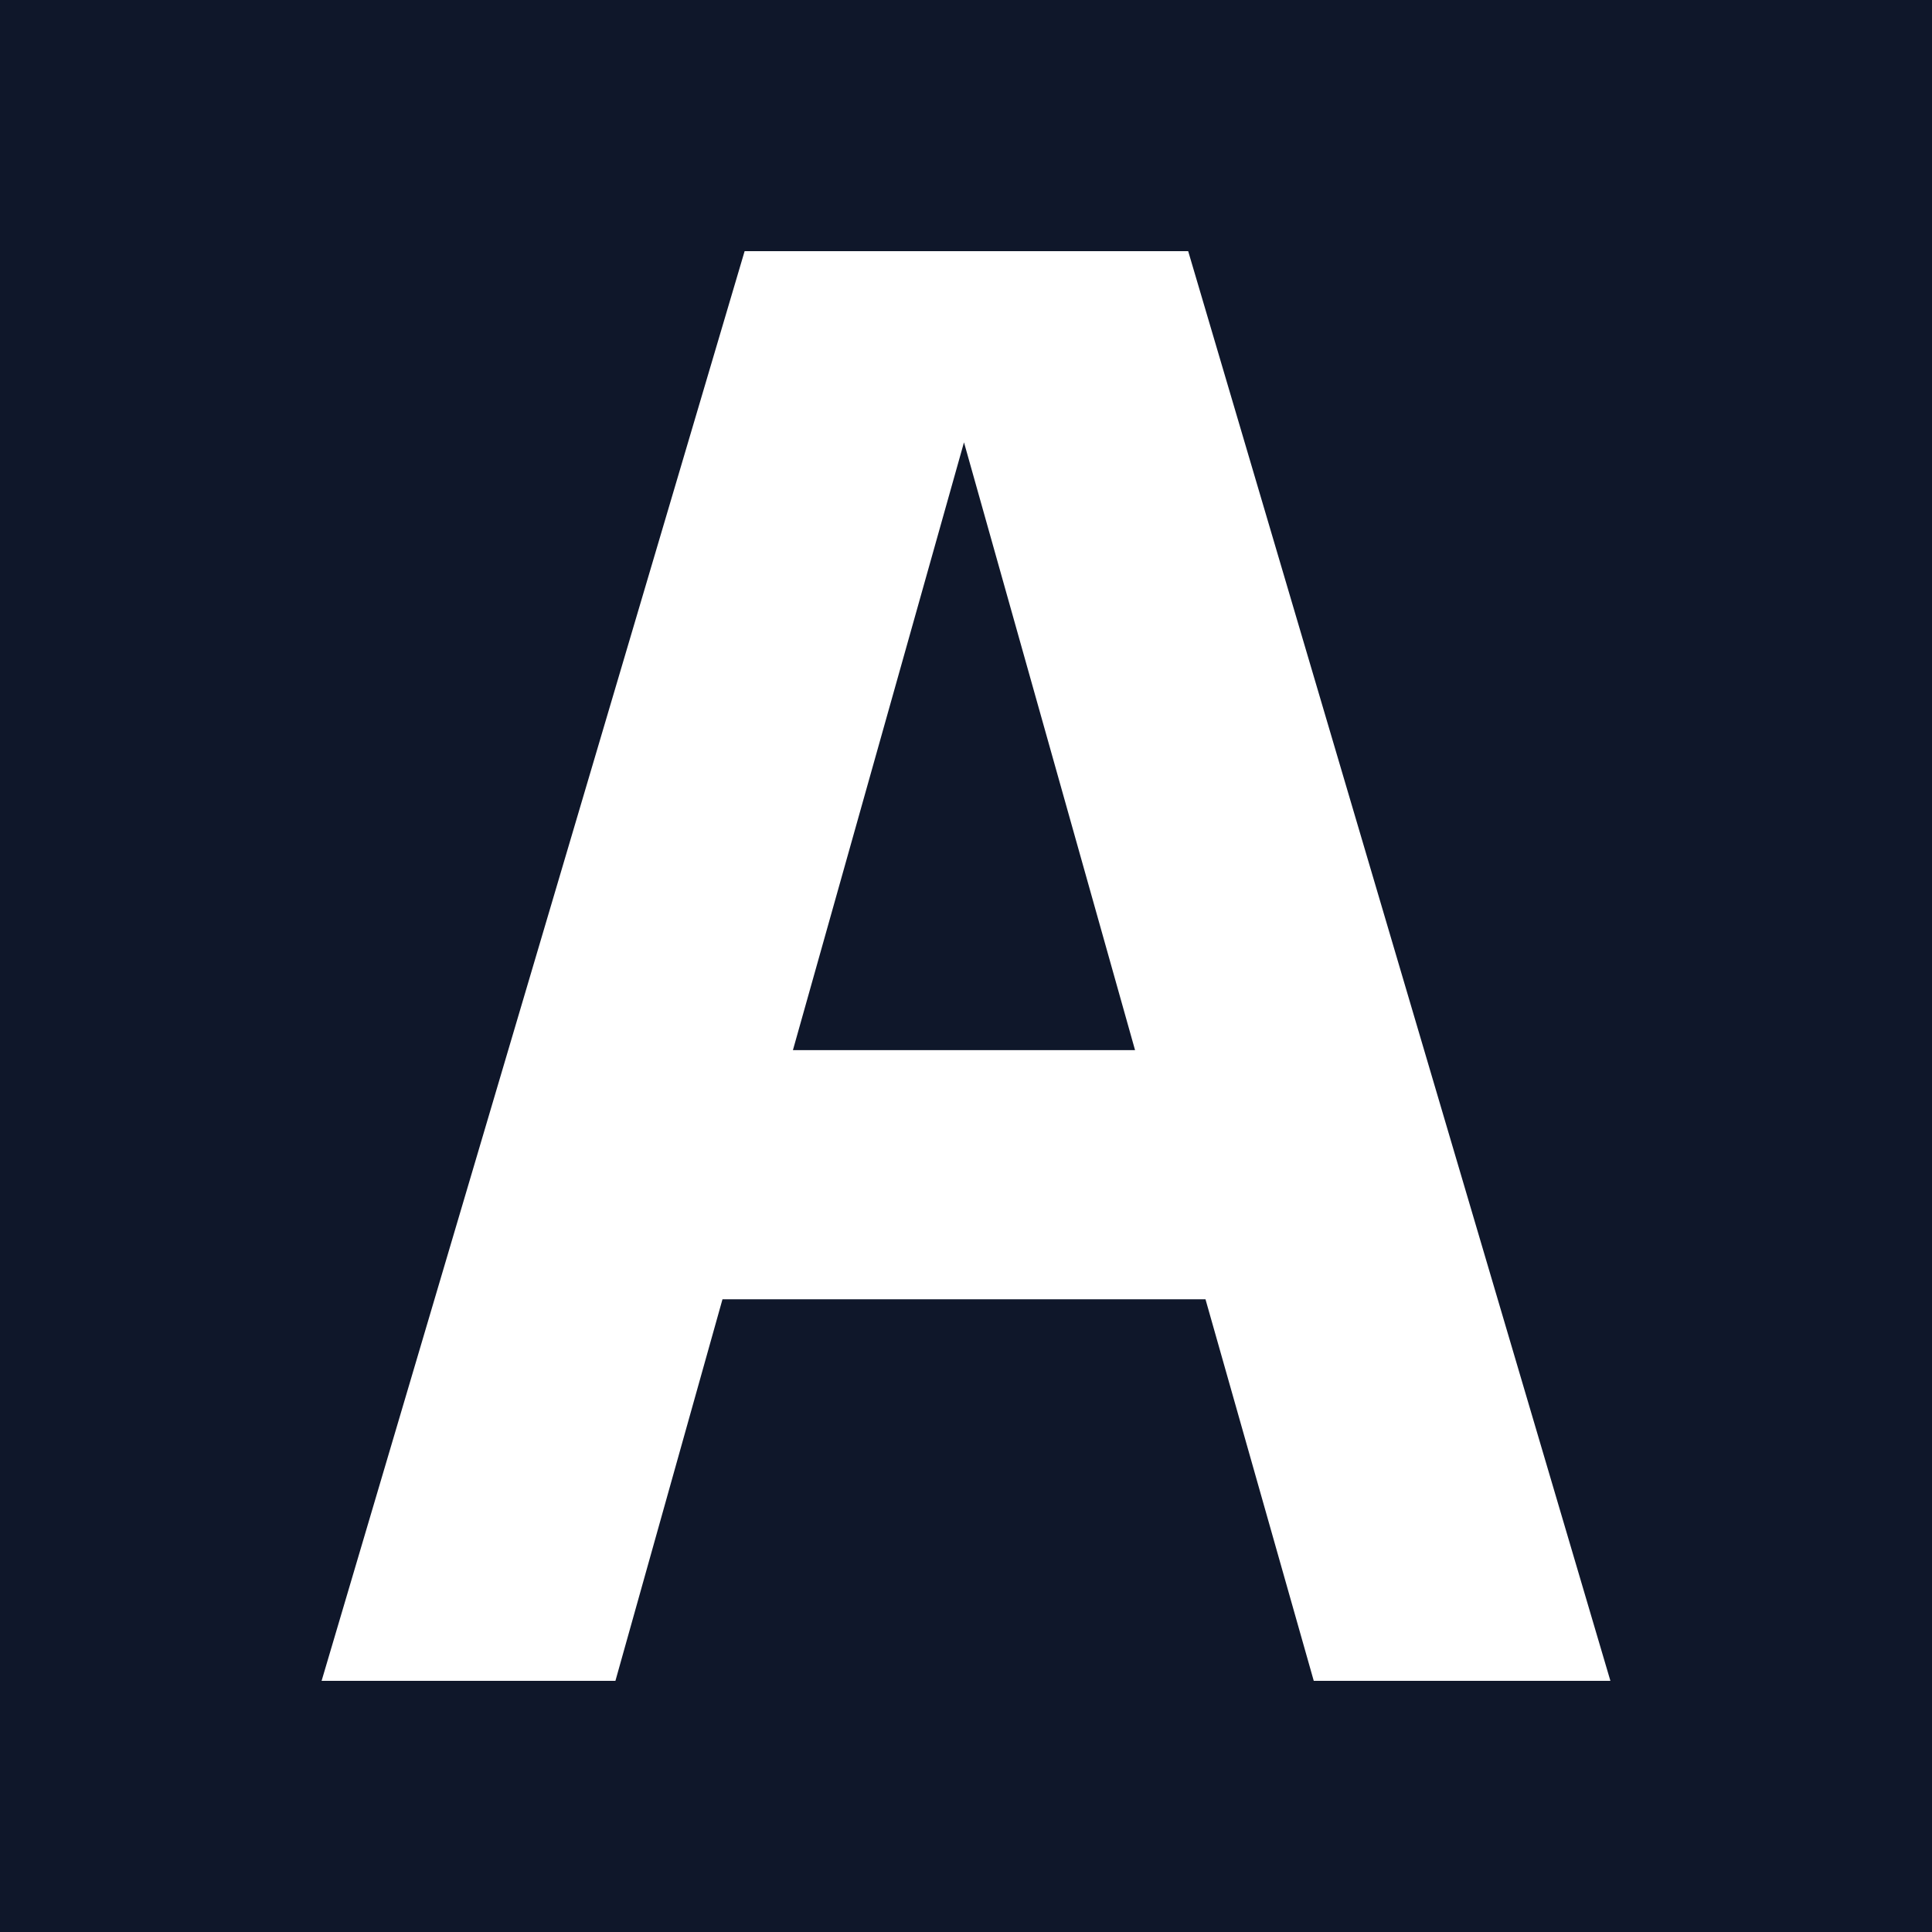 <?xml version="1.0" encoding="UTF-8"?>
<svg id="Layer_1" data-name="Layer 1" xmlns="http://www.w3.org/2000/svg" viewBox="0 0 48 48">
  <defs>
    <style>
      .cls-1 {
        fill: #0f172a;
      }

      .cls-1, .cls-2 {
        stroke-width: 0px;
      }

      .cls-2 {
        fill: #fff;
      }
    </style>
  </defs>
  <rect class="cls-1" width="48" height="48"/>
  <path class="cls-2" d="m32.64,41.76l-2.69-9.48h-12l-2.66,9.48h-7.3L18.5,6.24h11.02l10.49,35.52h-7.37Zm-12.94-15.67h8.5l-4.25-15.1-4.25,15.1Z"/>
</svg>